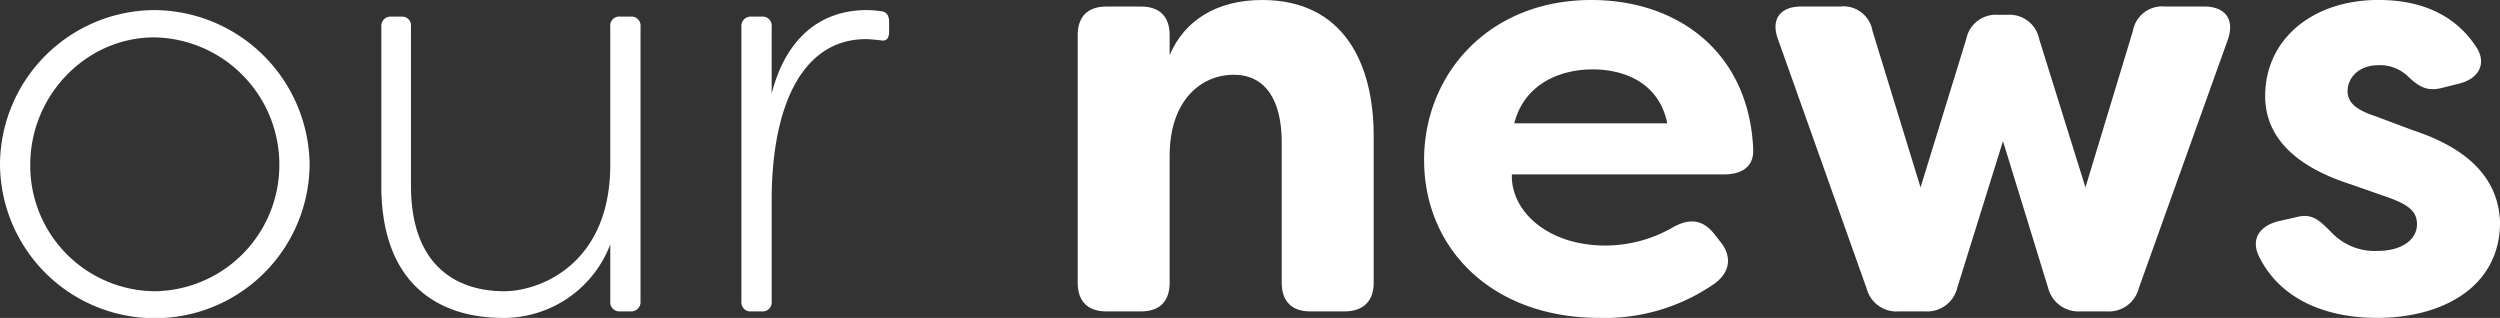 <svg xmlns="http://www.w3.org/2000/svg" xmlns:xlink="http://www.w3.org/1999/xlink" width="343.289" height="43.654" viewBox="0 0 343.289 43.654"><rect x="0" y="0" width="343.289" height="43.654" fill="#333333" stroke="none"/><defs><clipPath id="a"><rect width="343.289" height="43.654" fill="#fff"/></clipPath></defs><g transform="translate(0 0)" clip-path="url(#a)"><path d="M0,21.776A21.306,21.306,0,0,1,21.174.519a21.448,21.448,0,0,1,21.34,21.257A21.258,21.258,0,0,1,0,21.776m38.359,0A17.468,17.468,0,0,0,21.174,4.265c-9.284,0-17.022,7.9-17.022,17.511A17.242,17.242,0,0,0,21.174,39.124,17.327,17.327,0,0,0,38.359,21.776" transform="translate(0 0.867)" fill="#fff"/><path d="M19.612,24.065V2.237a1.263,1.263,0,0,1,1.3-1.383h1.466a1.222,1.222,0,0,1,1.3,1.383V24.065c0,11.321,6.6,14.5,12.787,14.5,4.806,0,14.416-3.583,14.579-17.022V2.237A1.246,1.246,0,0,1,52.436.854h1.386A1.247,1.247,0,0,1,55.2,2.237v37.71a1.283,1.283,0,0,1-1.383,1.383H52.436a1.246,1.246,0,0,1-1.386-1.383V32.129a15.675,15.675,0,0,1-14.742,10.1c-8.47,0-16.7-4.318-16.7-18.162" transform="translate(32.754 1.426)" fill="#fff"/><path d="M38.128,40.508V2.8a1.282,1.282,0,0,1,1.386-1.383H40.9A1.247,1.247,0,0,1,42.283,2.8V12C43.992,5.241,48.226.518,55.393.518a16.078,16.078,0,0,1,1.955.163c.814.083,1.06.734,1.06,1.466V3.533c0,.894-.409,1.3-1.14,1.14-.732-.083-1.549-.163-2.037-.163-8.47,0-12.867,8.632-12.947,21.826V40.508A1.249,1.249,0,0,1,40.9,41.894H39.514a1.248,1.248,0,0,1-1.386-1.386" transform="translate(63.678 0.865)" fill="#fff"/><path d="M55.423,38.85V4.806C55.423,2.28,56.809.9,59.332.9h4.806c2.523,0,3.909,1.383,3.909,3.909V7.575C70.082,2.769,74.562,0,80.752,0,91.99,0,96.065,8.8,96.065,18.651v20.2c0,2.523-1.466,3.909-3.992,3.909H87.35c-2.526,0-3.912-1.386-3.912-3.909v-19.3c0-5.864-2.278-9.287-6.6-9.287S68.047,13.6,68.047,21.42V38.85c0,2.523-1.386,3.909-3.909,3.909H59.332c-2.523,0-3.909-1.386-3.909-3.909" transform="translate(92.563 0)" fill="#fff"/><path d="M73.236,21.988C73.236,10.178,82.111,0,96.2,0c11.89,0,21.663,7.167,22.234,20.522.08,2.363-1.549,3.423-3.992,3.423H85.289c-.163,4.966,4.806,9.773,12.87,9.773a18.583,18.583,0,0,0,9.284-2.526c2.2-1.223,3.992-1.06,5.538.814l.9,1.14c1.626,1.955,1.466,4.155-.734,5.783a26.42,26.42,0,0,1-15.8,4.723c-14.985,0-24.106-9.693-24.106-21.665m33.392-5.049c-1.14-5.618-5.946-7.41-10.264-7.41-4.4,0-9.367,1.955-10.75,7.41Z" transform="translate(122.312 0)" fill="#fff"/><path d="M103.809,39.022,91.674,4.9C90.616,2.127,91.917.335,94.851.335h5.372a4.034,4.034,0,0,1,4.4,3.34l6.6,21.5,6.272-20.36a4.154,4.154,0,0,1,4.4-3.34h1.223a4.154,4.154,0,0,1,4.4,3.34l6.352,20.36,6.515-21.5a4.084,4.084,0,0,1,4.4-3.34h5.372c2.932,0,4.235,1.792,3.258,4.561L141.191,39.022a4.241,4.241,0,0,1-4.48,3.175h-3.5a4.306,4.306,0,0,1-4.48-3.258l-6.187-20.117L116.271,38.94a4.25,4.25,0,0,1-4.48,3.258h-3.5a4.241,4.241,0,0,1-4.48-3.175" transform="translate(152.497 0.559)" fill="#fff"/><path d="M116.474,35.267c-1.22-2.443.08-4.235,2.609-4.886l2.523-.571c2.2-.569,3.175.489,4.886,2.2a8.162,8.162,0,0,0,6.272,2.443c3.175,0,5.375-1.466,5.375-3.666,0-1.792-1.223-2.686-3.912-3.663L129.1,25.331c-4.318-1.386-11.807-4.563-11.807-12.136,0-7.818,6.512-13.2,15.553-13.2,5.378,0,10.264,1.712,13.359,6.352,1.626,2.363.406,4.48-2.283,5.132l-2.278.571c-2.12.571-3.26-.163-4.726-1.549a5.575,5.575,0,0,0-4.072-1.549c-2.606,0-4.235,1.631-4.235,3.586,0,1.792,1.629,2.689,3.829,3.42l5.212,1.955c8.633,2.849,11.727,7.492,11.89,12.624,0,8.8-7.818,13.113-16.859,13.113-7.412,0-13.439-2.772-16.208-8.389" transform="translate(193.751 0)" fill="#fff"/></g></svg>